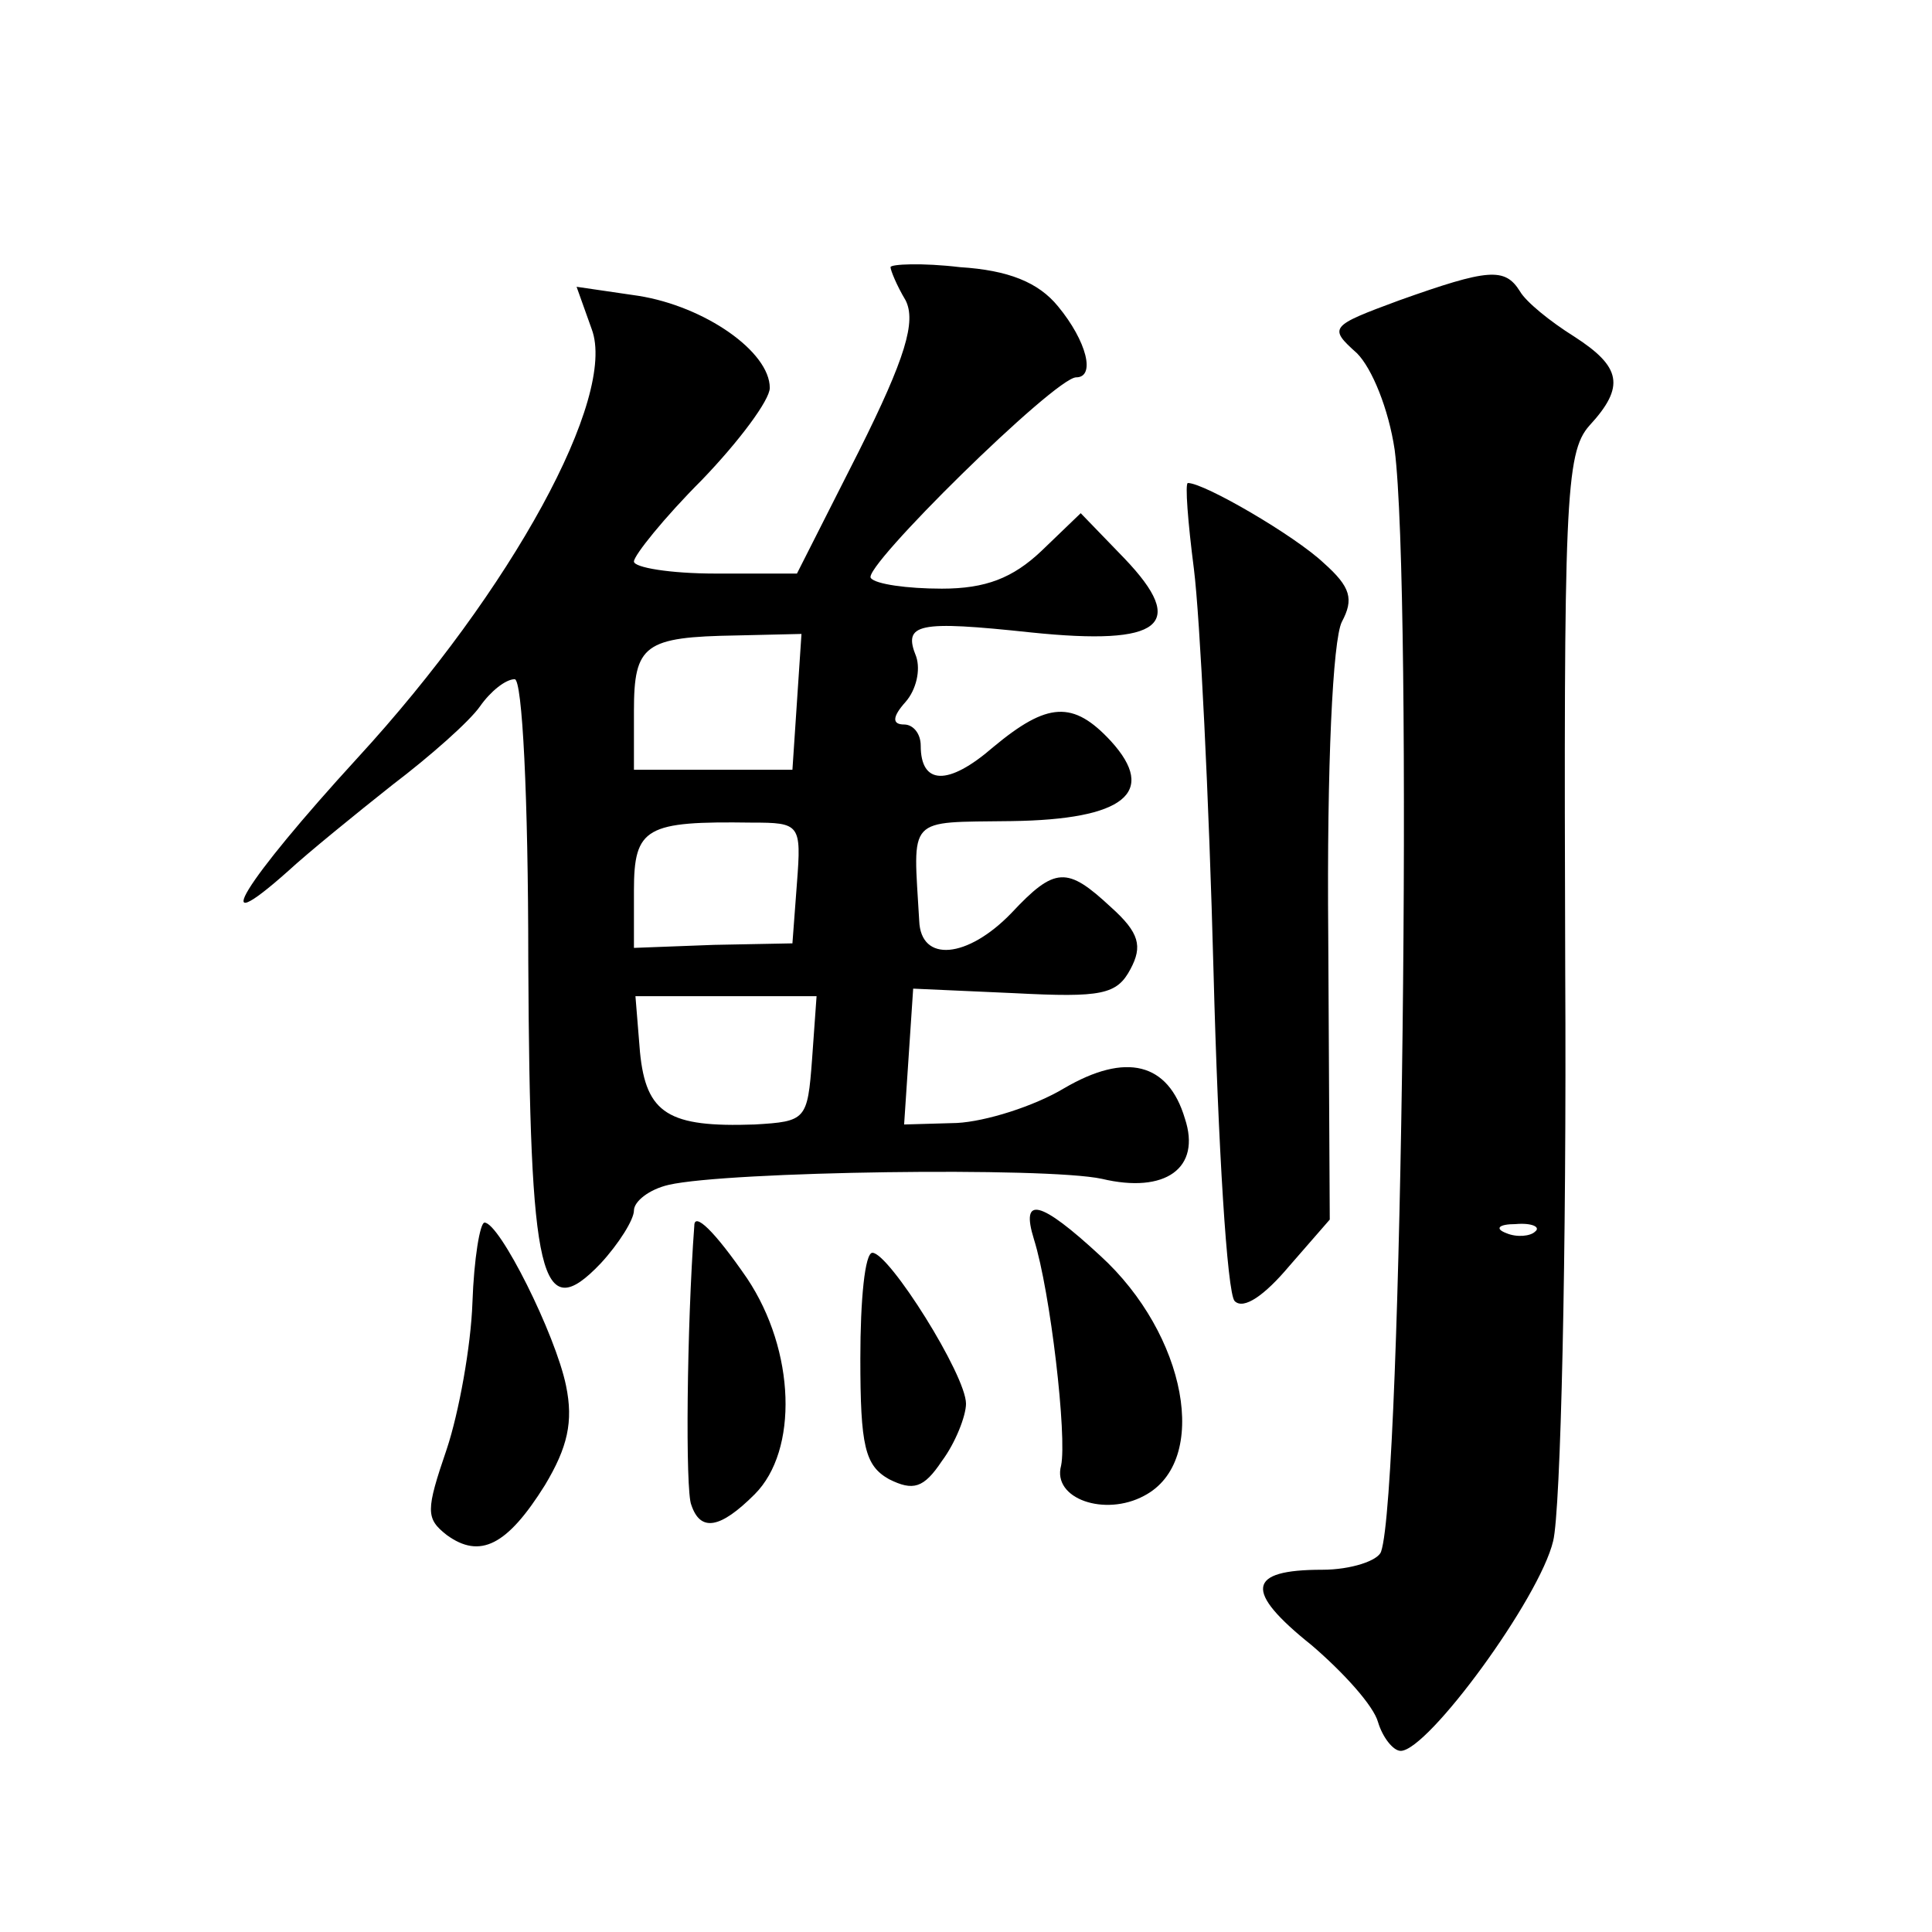 <?xml version="1.0" standalone="no"?>
<!DOCTYPE svg PUBLIC "-//W3C//DTD SVG 20010904//EN"
 "http://www.w3.org/TR/2001/REC-SVG-20010904/DTD/svg10.dtd">
<svg version="1.0" xmlns="http://www.w3.org/2000/svg"
 width="128pt" height="128pt" viewBox="0 0 128 128"
 preserveAspectRatio="xMidYMid meet">
<g transform="translate(0,128) scale(0.1,-0.1)"
fill="#0" stroke="none">
<path d="M590 1103 c0 -2 4 -12 10 -22 7 -14 0 -38 -31 -100 l-41 -81 -54 0 c-30
0 -54 4 -54 8 0 4 20 29 45 54 25 26 45 53 45 61 0 24 -43 54 -87 61 l-41 6 10
-28 c17 -45 -53 -173 -155 -284 -76 -83 -101 -124 -46 -75 13 12 45 38 69 57 25
19 51 42 58 52 7 10 17 18 23 18 5 0 9 -77 9 -187 1 -211 8 -242 48 -200 12 13
22 29 22 35 0 6 10 14 23 17 39 9 250 12 287 4 42 -10 66 7 55 40 -11 37 -39 44
-80 20 -20 -12 -52 -22 -71 -23 l-35 -1 3 45 3 45 67 -3 c58 -3 68 -1 77 16 8 15
6 24 -13 41 -29 27 -37 27 -66 -4 -29 -30 -60 -33 -61 -5 -4 70 -9 65 61 66 75
1 97 19 66 53 -25 27 -42 26 -78 -4 -30 -26 -48 -25 -48 1 0 8 -5 14 -11 14 -8
0 -8 5 1 15 7 8 10 21 7 30 -9 22 1 24 76 16 87 -9 104 5 62 49 l-29 30 -26 -25
c-19 -18 -37 -25 -66 -25 -23 0 -44 3 -47 7 -7 6 122 133 136 133 13 0 7 24 -12
47 -13 16 -33 24 -65 26 -25 3 -46 2 -46 0z m-62 -288 l-3 -45 -52 0 -53 0 0 39
c0 44 7 49 68 50 l43 1 -3 -45z m0 -120 l-3 -40 -52 -1 -53 -2 0 38 c0 42 8 46
78 45 32 0 33 -1 30 -40z m10 -117 c-3 -40 -4 -41 -38 -43 -57 -2 -72 7 -76 48
l-3 37 60 0 60 0 -3 -42z M927 1081 c-46 -17 -47 -18 -28 -35 10 -10 21 -37 25
-64 12 -93 5 -690 -9 -730 -2 -6 -20 -12 -39 -12 -50 0 -52 -14 -7 -50 21 -18 41
-40 44 -51 3 -10 10 -19 15 -19 18 0 92 101 101 139 5 20 9 190 8 378 -1 310 0
343 16 361 24 26 21 39 -10 59 -16 10 -32 23 -36 30 -10 16 -21 15 -80 -6z m90
-617 c-3 -3 -12 -4 -19 -1 -8 3 -5 6 6 6 11 1 17 -2 13 -5z M791 903 c4 -32 10
-152 13 -267 3 -115 9 -213 14 -218 6 -6 20 4 36 23 l27 31 -1 188 c-1 113 3 196
9 208 8 15 6 23 -12 39 -19 18 -79 53 -90 53 -2 0 0 -26 4 -57z M685 459 c11 -35
22 -131 18 -150 -6 -22 29 -34 55 -20 44 23 28 107 -29 159 -40 37 -53 40 -44 11z
M313 417 c-1 -29 -9 -73 -17 -97 -14 -41 -14 -46 0 -57 22 -16 40 -7 65 33 15 25
19 42 14 66 -7 34 -44 108 -54 108 -3 0 -7 -24 -8 -53z M460 468 c-5 -67 -6 -176
-2 -185 6 -18 19 -16 42 7 29 29 27 95 -5 143 -22 32 -35 44 -35 35z M570 380 c0
-58 3 -71 19 -80 16 -8 23 -6 35 12 9 12 16 30 16 38 0 19 -51 100 -62 100 -5 0
-8 -31 -8 -70z"/>
</g>
</svg>
